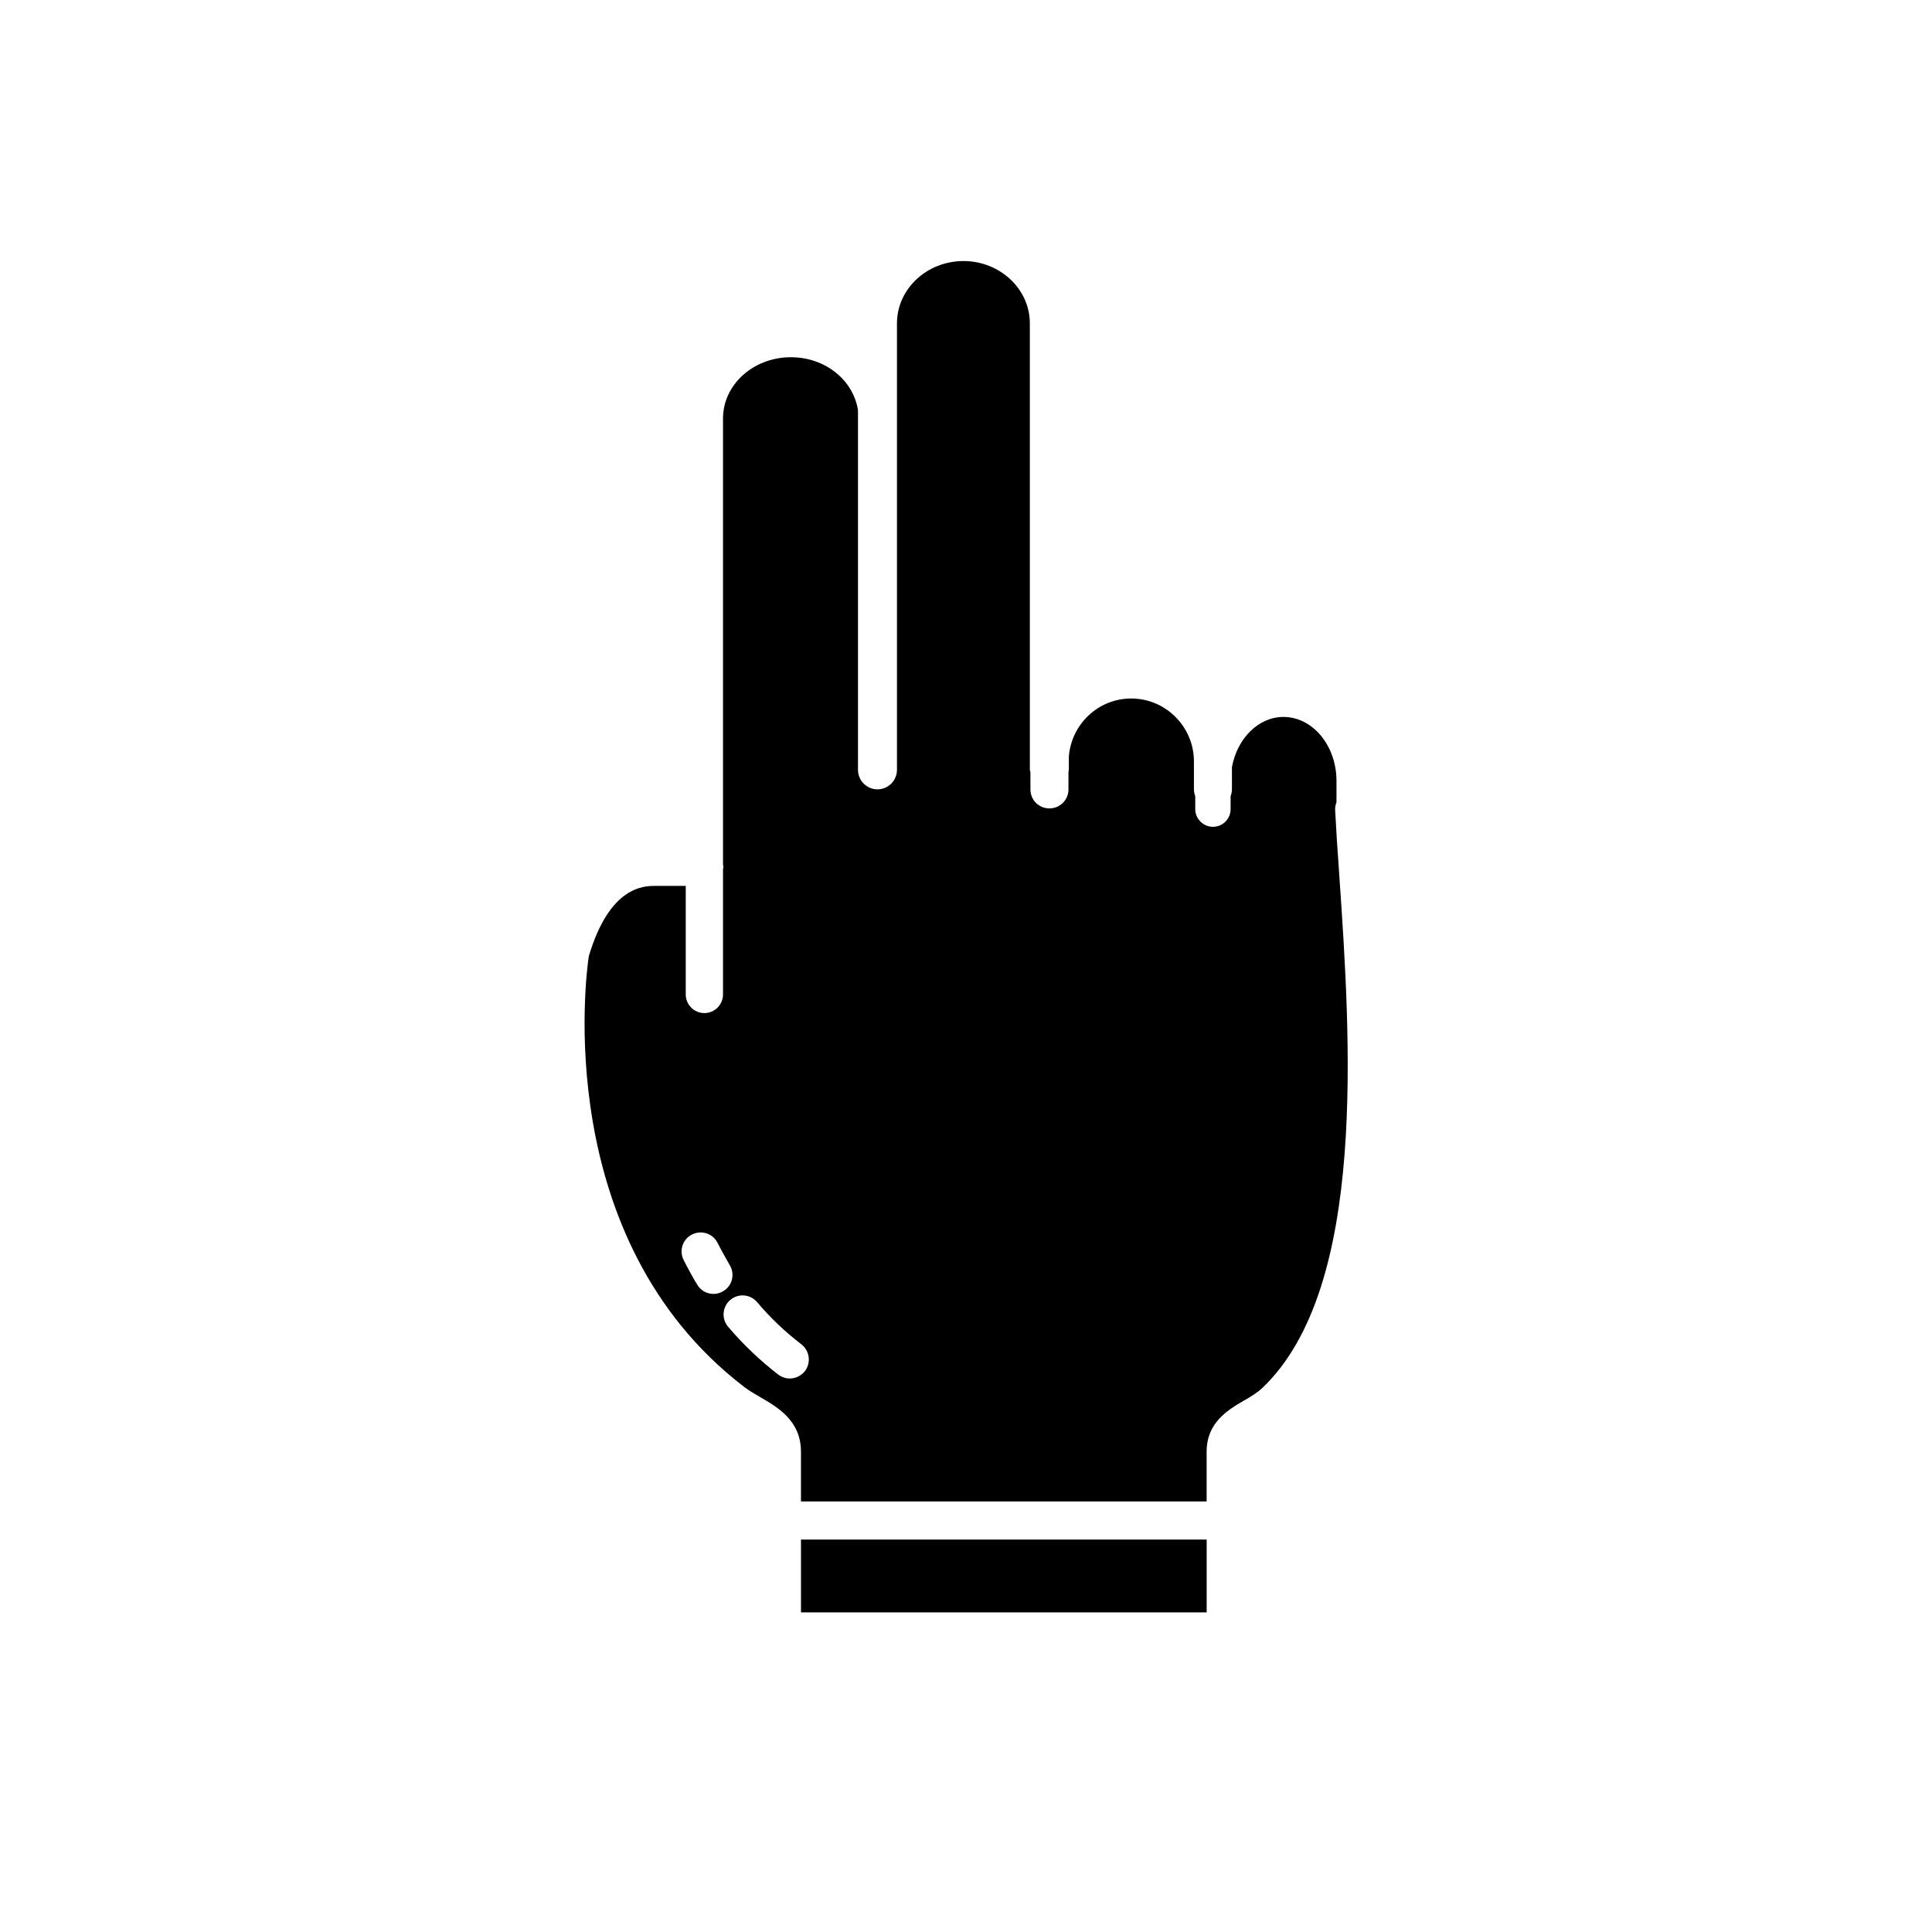 <?xml version="1.0" encoding="UTF-8"?>
<!-- Uploaded to: ICON Repo, www.svgrepo.com, Generator: ICON Repo Mixer Tools -->
<svg fill="#000000" width="800px" height="800px" version="1.1" viewBox="144 144 512 512" xmlns="http://www.w3.org/2000/svg">
 <g>
  <path d="m356.27 552h107.51v19.297h-107.51z"/>
  <path d="m498.89 375.41c-0.453-6.098-0.805-11.688-1.059-16.727-0.051-0.707 0.102-1.41 0.352-2.066v-5.644c0-9.371-6.297-16.977-14.055-16.977-6.648 0-12.242 5.691-13.652 13.301v5.894c0 0.656-0.152 1.258-0.352 1.812v3.426c0 2.57-2.066 4.684-4.684 4.684-2.57 0-4.684-2.117-4.684-4.684v-3.426c-0.203-0.555-0.352-1.16-0.352-1.812v-7.406c0-9.168-7.457-16.676-16.625-16.676-8.715 0-15.871 6.801-16.523 15.418v3.477c0 0.203-0.102 0.402-0.102 0.656v4.535c0 2.82-2.266 5.039-5.039 5.039-2.82 0-5.039-2.215-5.039-5.039v-4.535c-0.051-0.25-0.152-0.453-0.152-0.656l-0.004-118.3c0-9.117-7.91-16.523-17.582-16.523-9.723 0-17.633 7.406-17.633 16.523v118.29c0 2.871-2.316 5.188-5.188 5.188-2.82 0-5.141-2.316-5.141-5.188v-95.27c-1.211-7.961-8.664-14.055-17.785-14.055-9.926 0-17.984 7.254-17.984 16.223v118.24c0 0.203 0.102 0.402 0.102 0.605s-0.102 0.402-0.102 0.605v33.199c0 2.719-2.215 4.938-4.938 4.938-2.719 0-4.938-2.215-4.938-4.938v-28.766h-8.062c-2.973 0-12.09 0-17.633 18.641-0.754 4.887-9.977 74.766 41.012 114.01 1.359 1.059 2.871 1.914 4.484 2.871 4.535 2.621 10.73 6.195 10.73 14.41v13.199h107.51v-13.199c0-7.758 5.691-11.082 9.824-13.504 1.863-1.059 3.629-2.117 4.988-3.426 27.859-26.602 23.324-92.648 20.301-136.38zm-165.8 111.49c-1.715 0-3.375-0.855-4.332-2.469-0.707-1.109-2.469-4.281-3.578-6.5-1.258-2.469-0.301-5.492 2.168-6.75 2.519-1.309 5.543-0.301 6.801 2.168 1.008 2.016 2.621 4.836 3.223 5.894 1.461 2.367 0.707 5.492-1.664 6.902-0.805 0.5-1.711 0.754-2.617 0.754zm24.23 20.453c-1.008 1.258-2.519 1.965-4.031 1.965-1.059 0-2.117-0.352-3.074-1.059-4.836-3.727-9.32-8.012-13.25-12.645-1.812-2.117-1.562-5.289 0.555-7.106 2.117-1.812 5.289-1.562 7.106 0.555 3.477 4.133 7.457 7.91 11.738 11.184 2.219 1.715 2.621 4.891 0.957 7.106z"/>
 </g>
</svg>